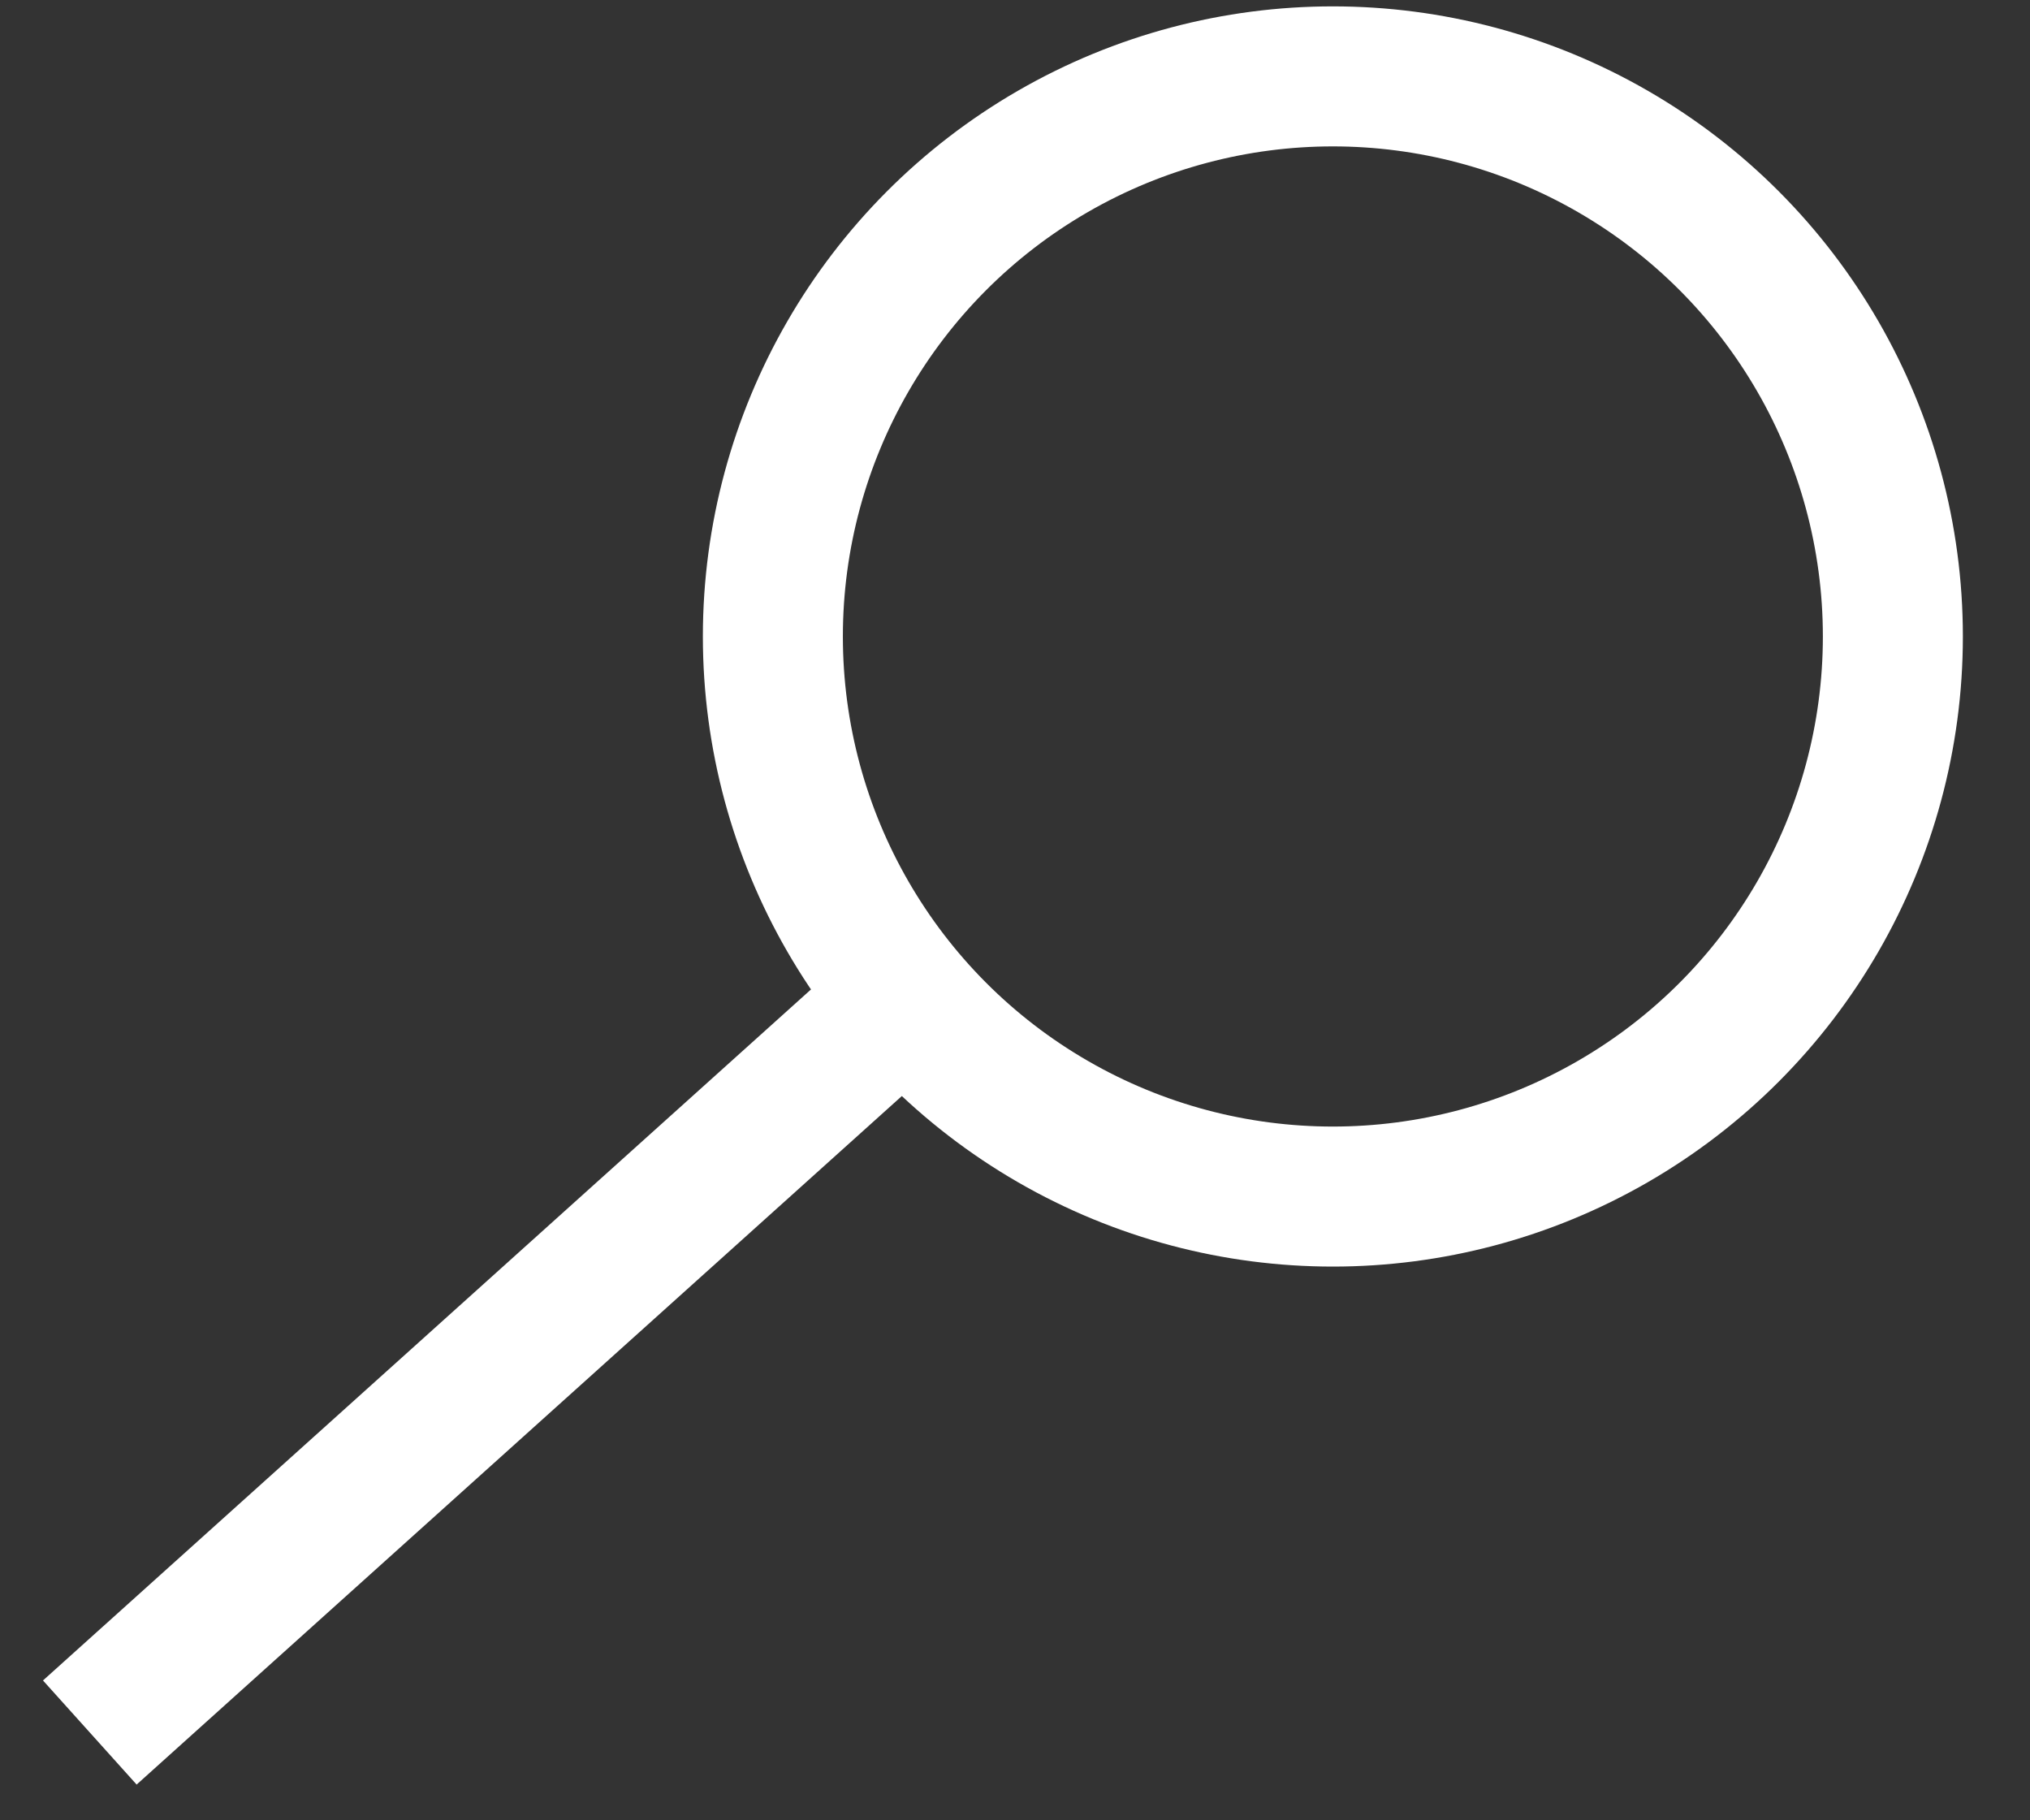 <?xml version="1.0" encoding="UTF-8"?>
<svg width="29px" height="26px" viewBox="0 0 29 26" version="1.1" xmlns="http://www.w3.org/2000/svg" xmlns:xlink="http://www.w3.org/1999/xlink">
    <rect x="0" y="0" width="29" height="26" fill="#333333" stroke="none"/>
    <!-- Generator: Sketch 49 (51002) - http://www.bohemiancoding.com/sketch -->
    <title>Group 3</title>
    <desc>Created with Sketch.</desc>
    <defs></defs>
    <g id="01_HOME" stroke="none" stroke-width="1" fill="none" fill-rule="evenodd">
        <g id="00_A.1_Home-Copy-76" transform="translate(-765, -542)" stroke="#FFFFFF" stroke-width="2">
            <g id="Group-3" transform="translate(778.541, 555.091) rotate(-360) translate(-778.541, -555.091) translate(765.041, 543.091)">
                <path d="M1.242,23.655 L12.26,13.743" id="Path-5"></path>
                <circle id="Oval" cx="19" cy="8" r="8"></circle>
            </g>
        </g>
    </g>
</svg>
